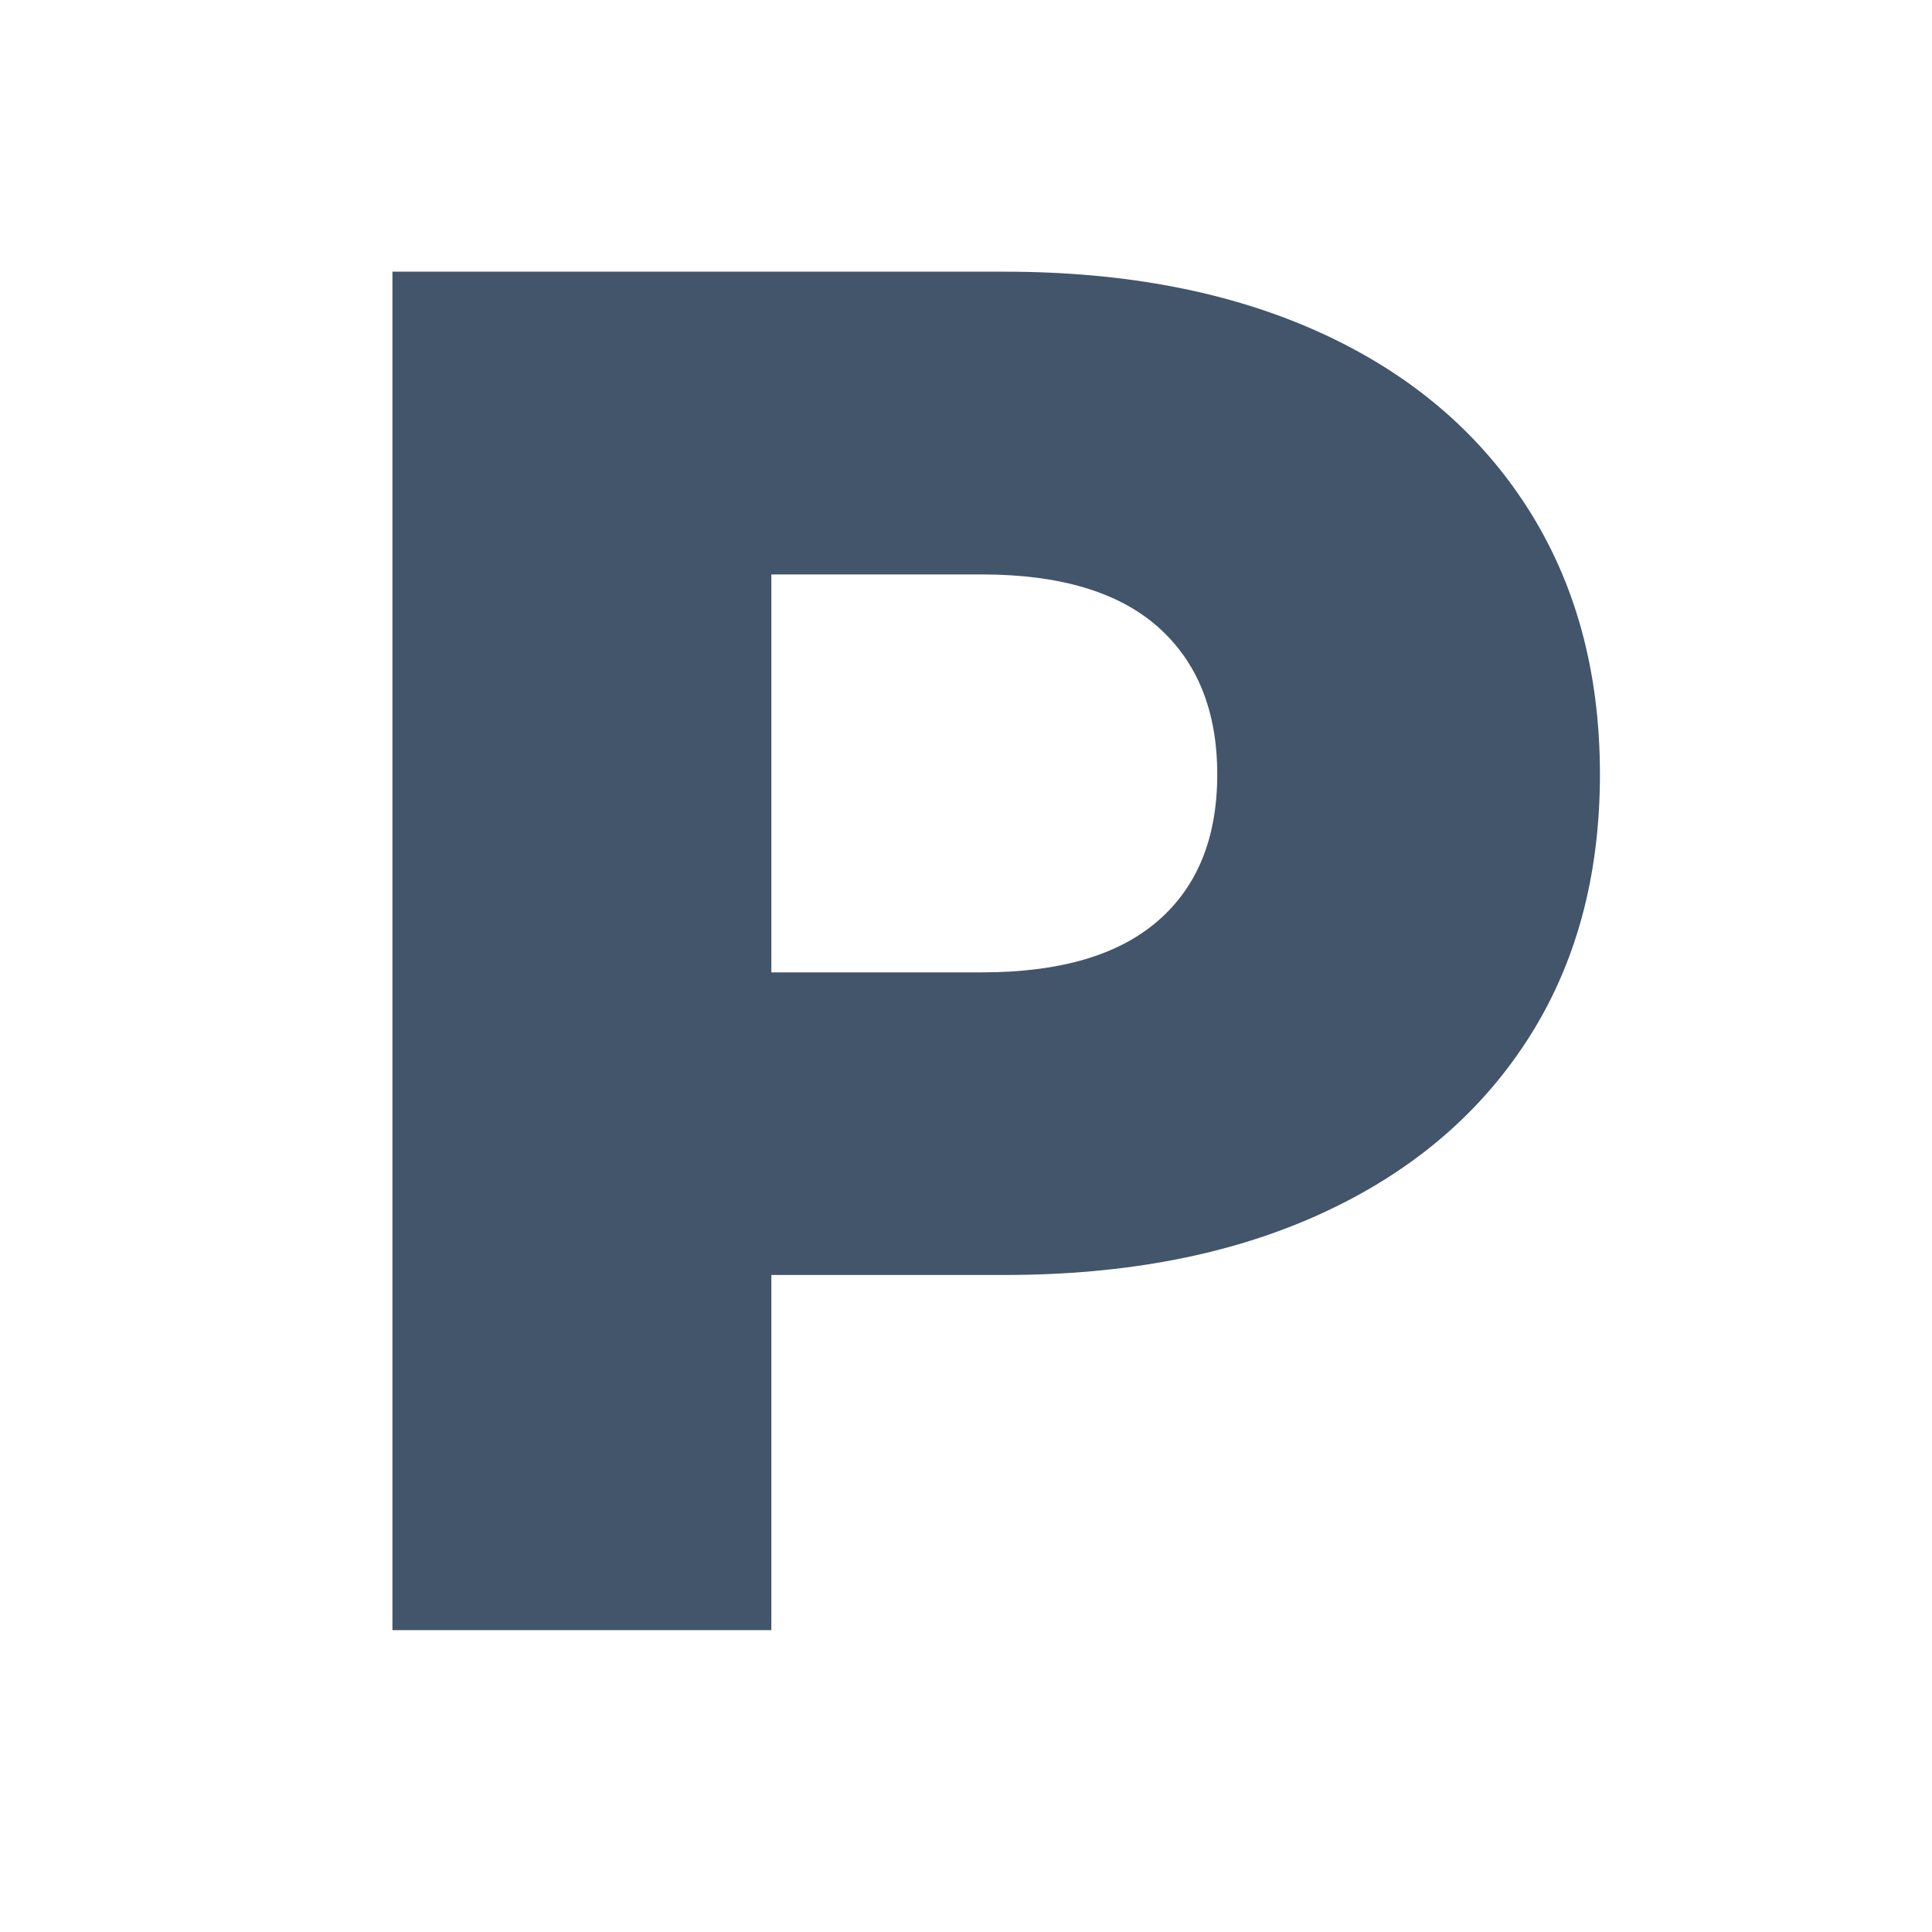 <?xml version="1.0" encoding="UTF-8"?>
<svg xmlns="http://www.w3.org/2000/svg" width="64" height="64" viewBox="0 0 64 64" fill="none">
  <rect width="64" height="64" fill="white"></rect>
  <path fill-rule="evenodd" clip-rule="evenodd" d="M33.283 9C37.297 9 40.783 9.674 43.746 11.023C46.703 12.371 48.985 14.304 50.592 16.81C52.199 19.316 53 22.262 53 25.649C53 29.037 52.199 31.973 50.592 34.457C48.985 36.942 46.703 38.864 43.746 40.212C40.789 41.561 37.303 42.235 33.283 42.235H25.552V54H13V9H33.283ZM38.355 30.507C37.046 31.643 35.104 32.211 32.524 32.211H25.552V19.029H32.524C35.099 19.029 37.046 19.608 38.355 20.765C39.668 21.928 40.323 23.558 40.323 25.655C40.323 27.752 39.668 29.371 38.355 30.507Z" fill="#42556A"></path>
</svg>
